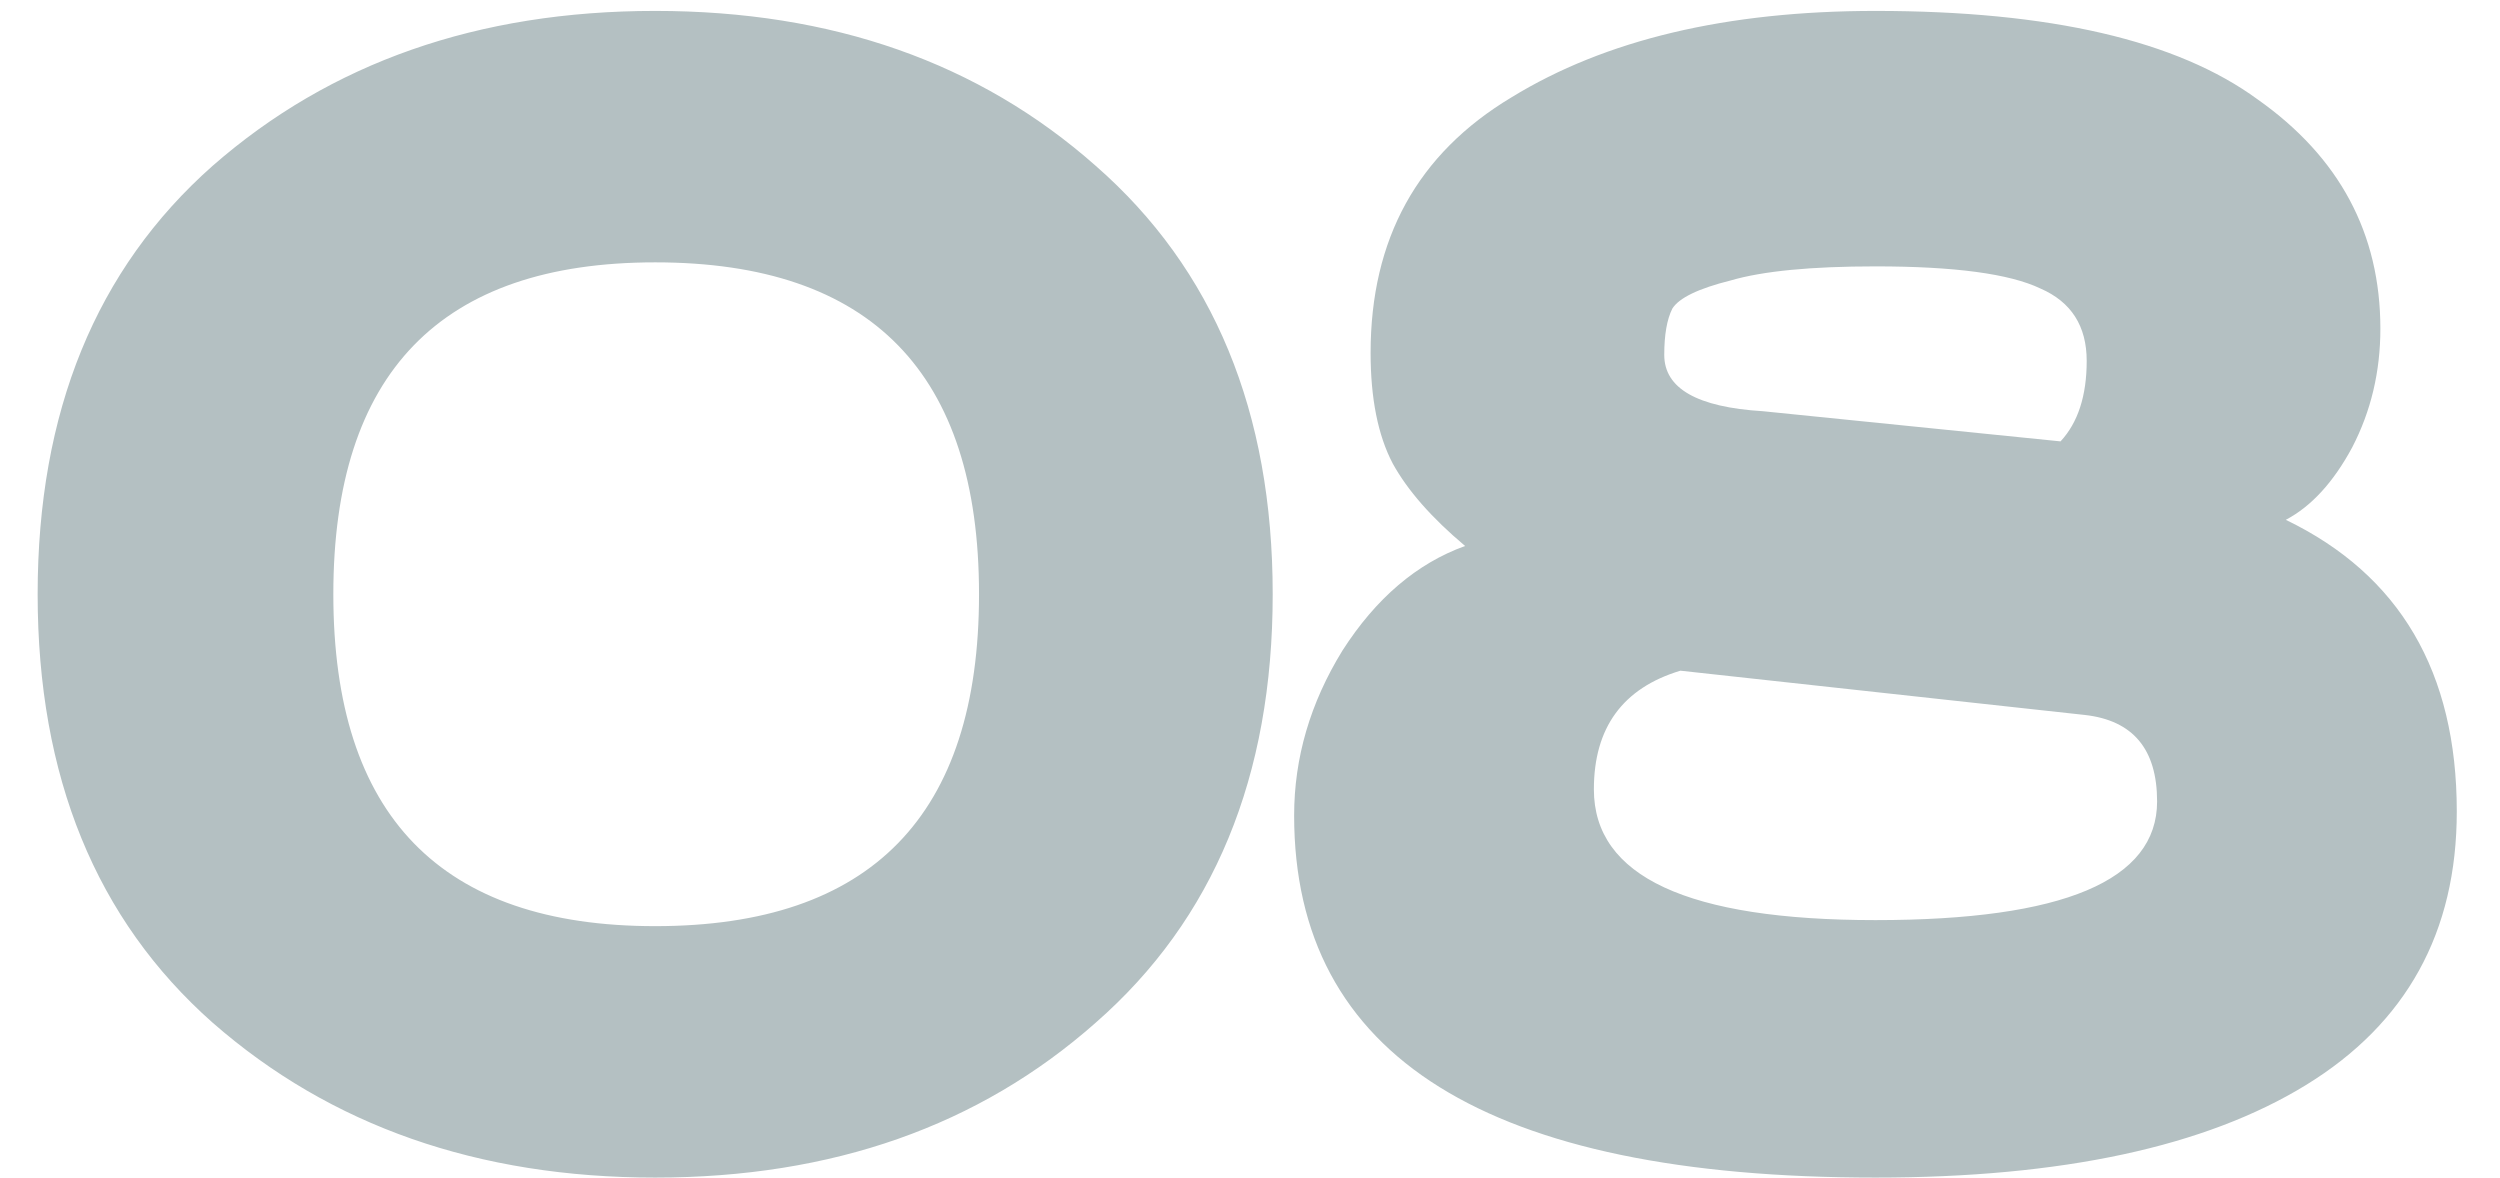 <?xml version="1.0" encoding="UTF-8"?> <svg xmlns="http://www.w3.org/2000/svg" width="87" height="41" viewBox="0 0 87 41" fill="none"> <g clip-path="url(#clip0_1969_6572)"> <path d="M22.8 9.13C15.333 9.13 11.6 12.98 11.6 20.68C11.6 28.38 15.333 32.23 22.8 32.23C30.313 32.23 34.07 28.38 34.07 20.68C34.07 12.98 30.313 9.13 22.8 9.13ZM38.13 5.77C42.237 9.363 44.29 14.333 44.29 20.68C44.29 27.027 42.237 31.997 38.13 35.59C34.07 39.183 28.96 40.98 22.8 40.98C16.64 40.98 11.507 39.183 7.4 35.59C3.34 31.997 1.31 27.027 1.31 20.68C1.31 14.333 3.34 9.363 7.4 5.77C11.507 2.177 16.64 0.38 22.8 0.38C28.96 0.38 34.07 2.177 38.13 5.77ZM65.266 0.38C71.333 0.38 75.766 1.407 78.567 3.46C81.413 5.467 82.837 8.127 82.837 11.44C82.837 12.933 82.51 14.31 81.856 15.57C81.203 16.783 80.433 17.623 79.546 18.09C83.513 20.003 85.496 23.387 85.496 28.24C85.496 32.44 83.746 35.613 80.246 37.76C76.746 39.907 71.753 40.98 65.266 40.98C51.78 40.98 45.036 36.78 45.036 28.38C45.036 26.373 45.596 24.46 46.717 22.64C47.883 20.82 49.306 19.607 50.986 19C49.82 18.02 48.98 17.063 48.467 16.13C47.953 15.15 47.697 13.867 47.697 12.28C47.697 8.313 49.33 5.35 52.596 3.39C55.863 1.383 60.087 0.38 65.266 0.38ZM72.546 24.88L58.477 23.34C56.47 23.947 55.467 25.323 55.467 27.47C55.467 30.503 58.733 32.02 65.266 32.02C71.8 32.02 75.067 30.643 75.067 27.89C75.067 26.07 74.227 25.067 72.546 24.88ZM61.346 14.31L71.707 15.36C72.313 14.707 72.617 13.773 72.617 12.56C72.617 11.347 72.08 10.507 71.007 10.04C69.933 9.527 68.02 9.27 65.266 9.27C63.026 9.27 61.346 9.433 60.227 9.76C59.106 10.04 58.43 10.367 58.197 10.74C58.01 11.113 57.916 11.65 57.916 12.35C57.916 13.517 59.06 14.17 61.346 14.31Z" fill="#B4C0C2"></path> </g> <defs> <clipPath id="clip0_1969_6572"> <rect width="87" height="41" fill="white"></rect> </clipPath> </defs> </svg> 